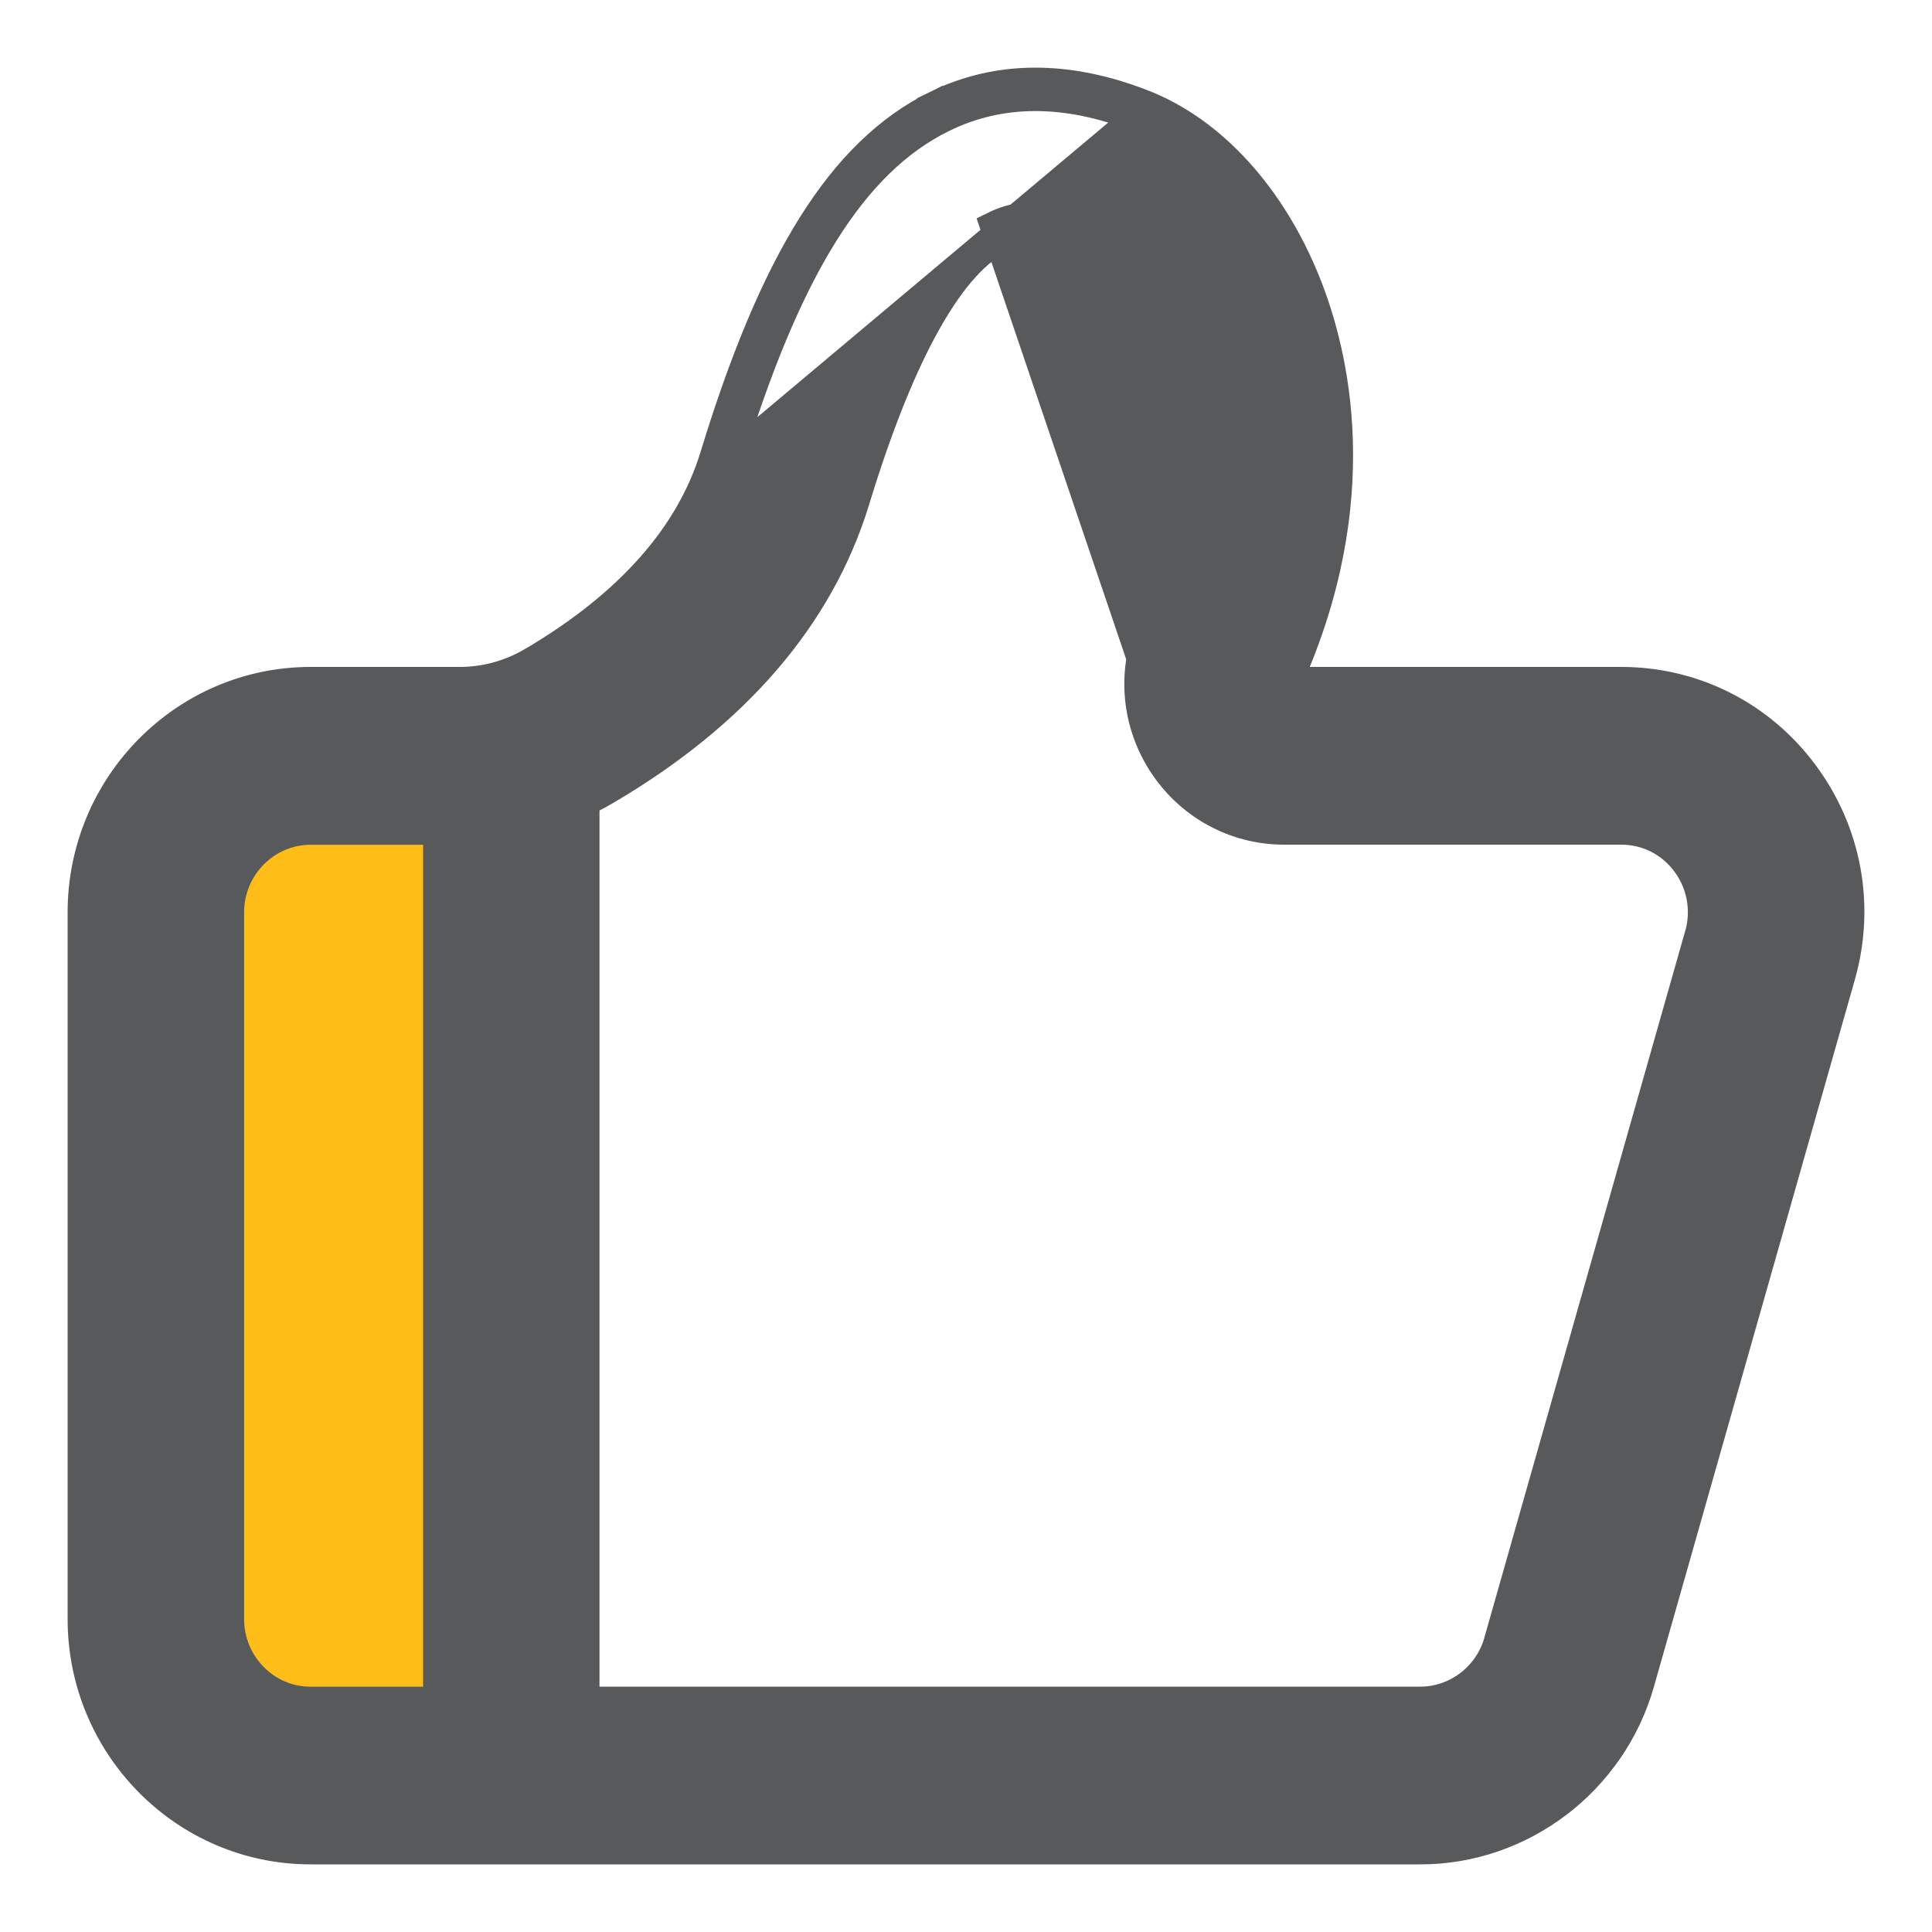 <svg width="20" height="20" viewBox="0 0 20 20" fill="none" xmlns="http://www.w3.org/2000/svg">
<path d="M3.519 17.875H5.5V7.75H3.519C2.75 7.75 2.125 8.447 2.125 9.305V16.321C2.125 17.179 2.75 17.875 3.519 17.875Z" fill="#FEBD17"/>
<path d="M9.757 1.222L9.691 1.087C8.706 1.571 8.006 2.722 7.395 4.724C7.146 5.537 6.521 6.253 5.509 6.849L5.508 6.849C5.281 6.983 5.023 7.054 4.76 7.054H4.76H3.216C1.91 7.054 0.85 8.127 0.85 9.444V16.76C0.85 18.076 1.909 19.15 3.216 19.15H14.704C15.754 19.15 16.688 18.438 16.977 17.42C16.977 17.42 16.977 17.42 16.977 17.42L19.056 10.104C19.264 9.377 19.123 8.612 18.673 8.007C18.223 7.402 17.532 7.054 16.782 7.054H13.331C14.177 5.171 13.818 3.665 13.522 2.928L13.522 2.928C13.166 2.04 12.554 1.356 11.825 1.074C11.055 0.775 10.332 0.772 9.691 1.087L9.757 1.222ZM9.757 1.222C10.353 0.928 11.031 0.926 11.771 1.214L7.538 4.768C8.148 2.77 8.833 1.676 9.757 1.222ZM11.332 2.371L11.277 2.511C11.575 2.627 11.904 2.997 12.108 3.506L12.108 3.506C12.309 4.006 12.562 5.066 11.926 6.453L11.926 6.453C11.713 6.919 11.75 7.456 12.024 7.89C12.302 8.33 12.777 8.594 13.294 8.594H16.783C17.049 8.594 17.292 8.716 17.453 8.932L17.453 8.932C17.532 9.037 17.585 9.16 17.609 9.29C17.632 9.419 17.626 9.553 17.59 9.68L17.589 9.68L15.51 16.995C15.51 16.995 15.51 16.996 15.51 16.996C15.407 17.358 15.074 17.61 14.704 17.61H6.056V8.374C6.056 8.349 6.054 8.324 6.052 8.299C6.128 8.263 6.204 8.223 6.278 8.179C7.611 7.395 8.485 6.387 8.854 5.178L8.854 5.178C9.093 4.395 9.343 3.777 9.6 3.323C9.859 2.865 10.116 2.591 10.36 2.472L10.36 2.471C10.437 2.434 10.537 2.396 10.679 2.39C10.822 2.384 11.016 2.409 11.277 2.511L11.332 2.371ZM11.332 2.371C10.777 2.156 10.474 2.248 10.294 2.337L12.151 7.81C11.904 7.419 11.87 6.935 12.062 6.516C12.719 5.083 12.46 3.98 12.247 3.45C12.036 2.922 11.684 2.508 11.332 2.371ZM2.377 16.761V9.445C2.377 8.975 2.755 8.595 3.216 8.595H4.53V17.611H3.216C2.755 17.611 2.377 17.231 2.377 16.761Z" fill="#58595B" stroke="#58595B" stroke-width="0.3"/>
</svg>
